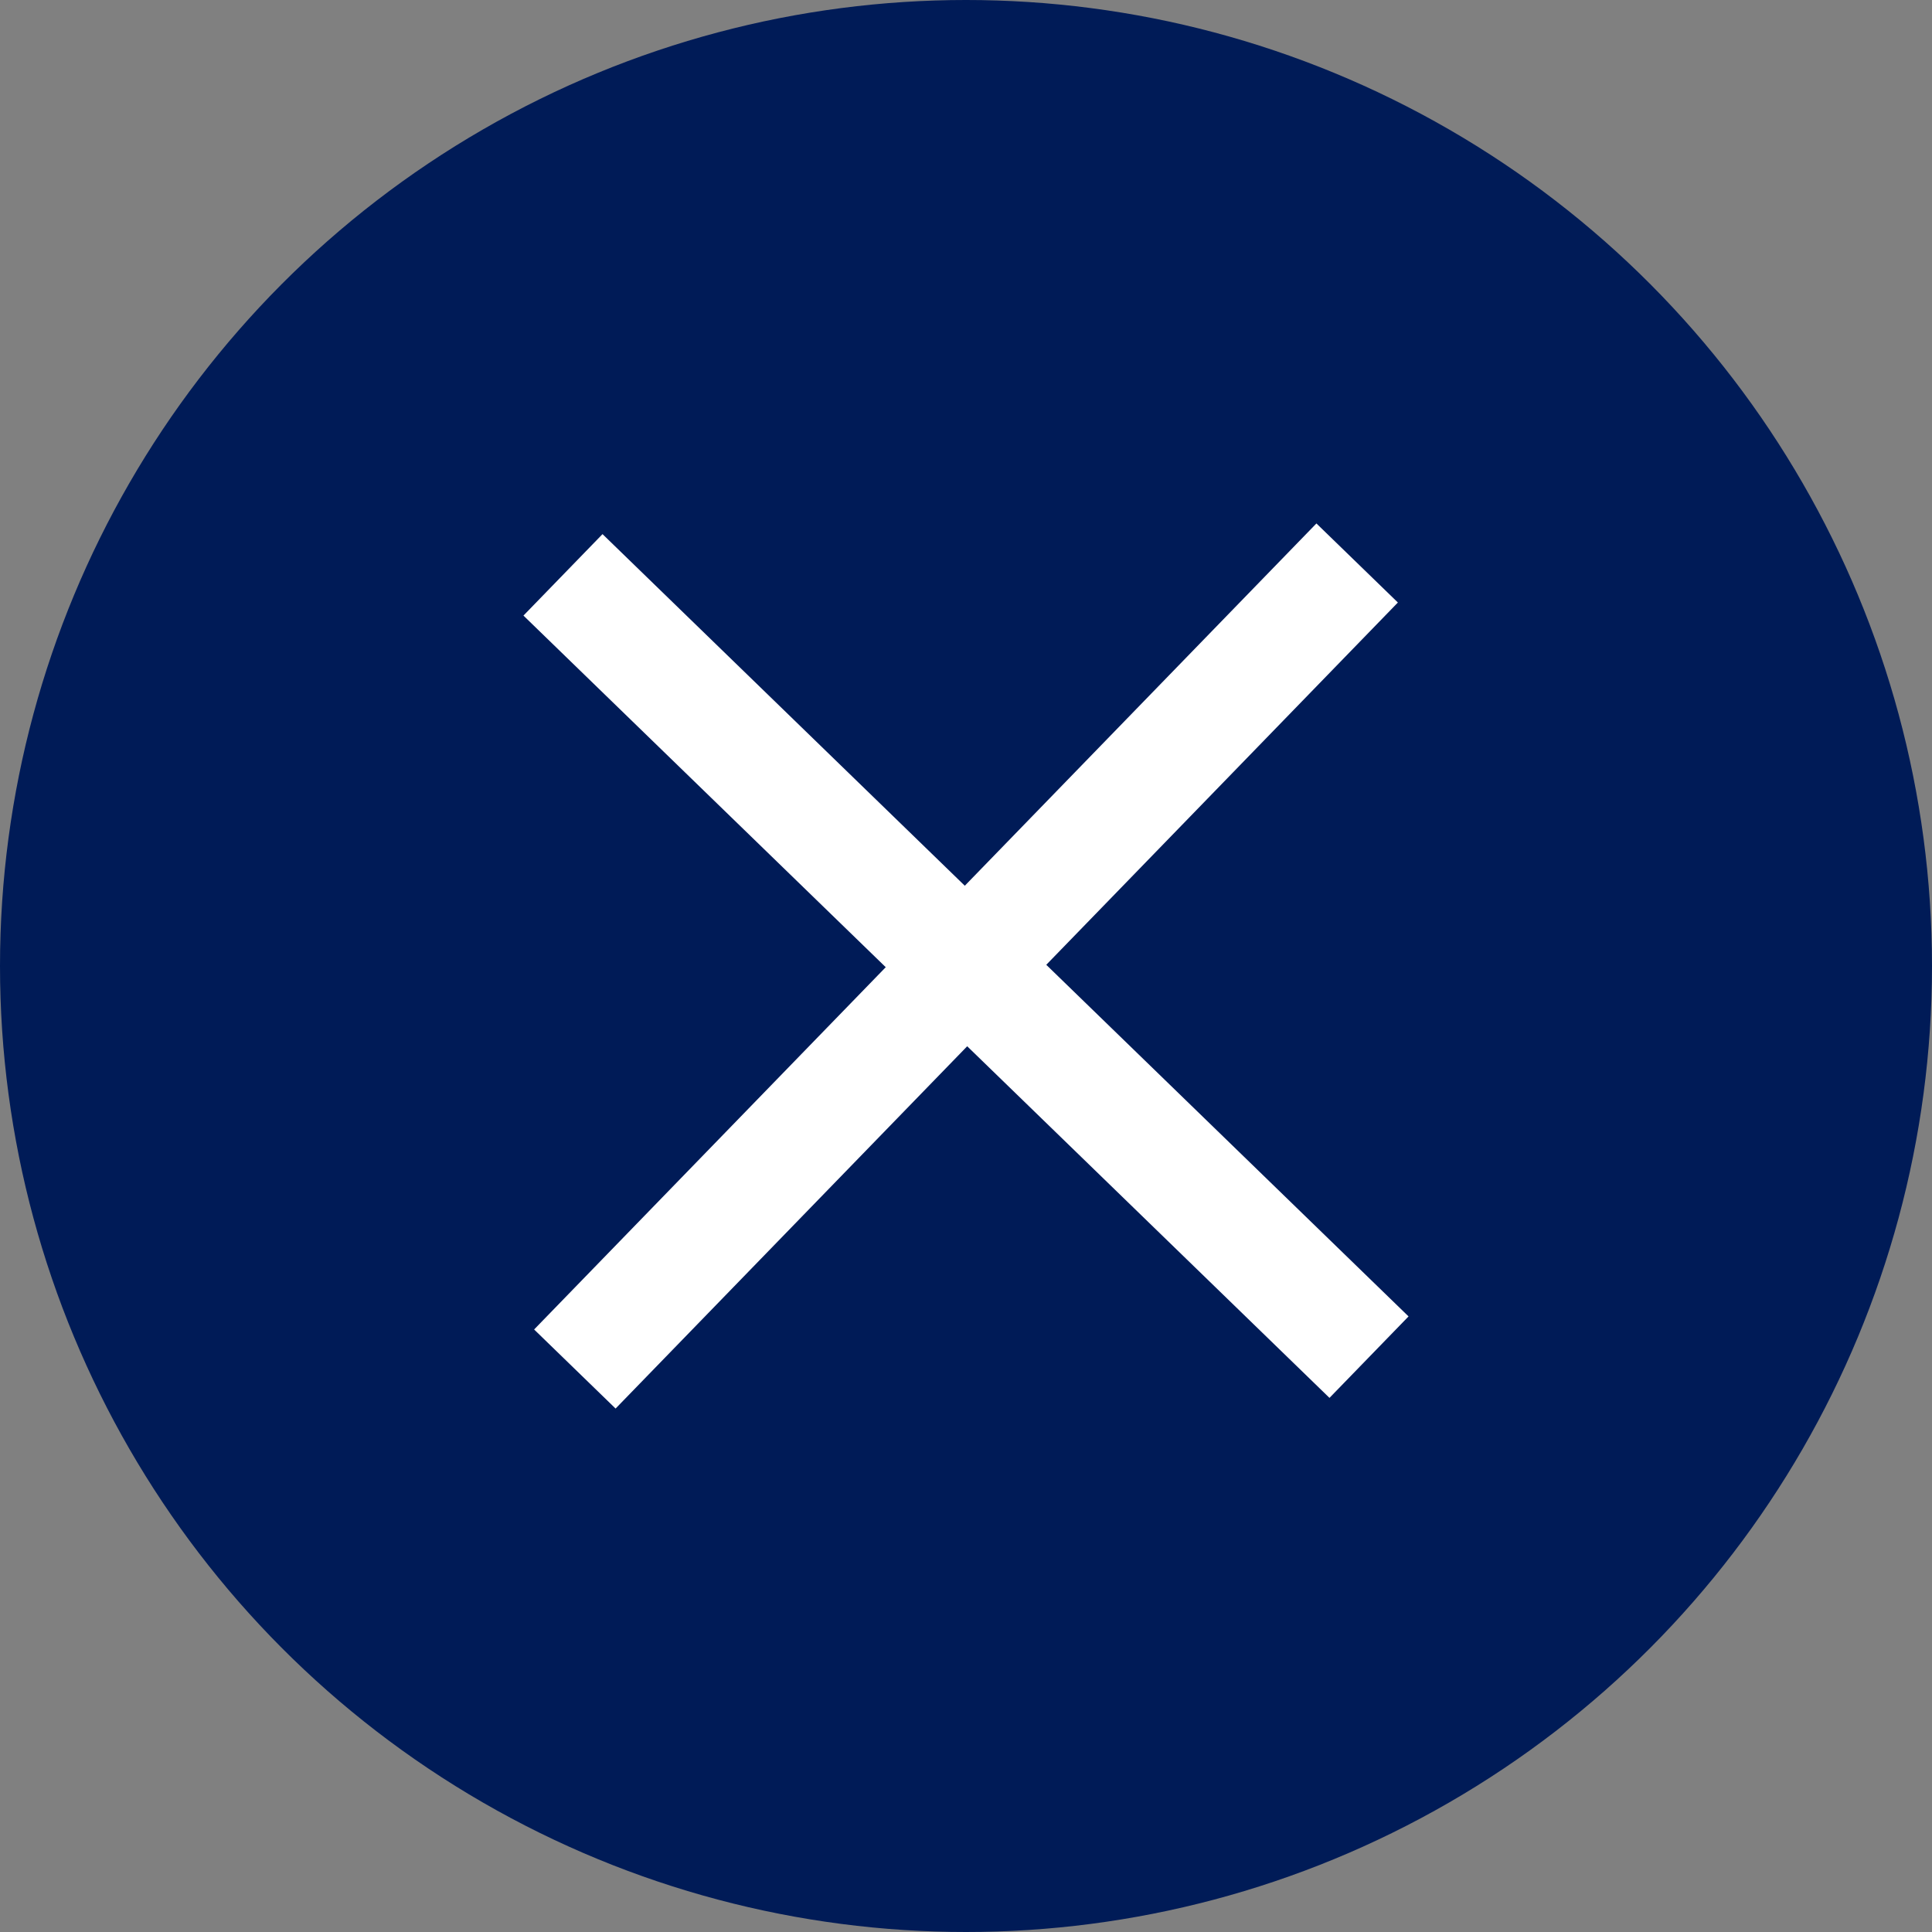 <?xml version="1.0" encoding="UTF-8"?><svg id="Capa_2" xmlns="http://www.w3.org/2000/svg" viewBox="0 0 37.44 37.44"><rect x="0" y="0" width="37.44" height="37.44" fill="#808080" stroke="none"/><g id="texto"><circle cx="18.72" cy="18.72" r="18.72" fill="#001b57"/><line x1="10.91" y1="11.14" x2="26.53" y2="26.3" fill="none" stroke="#fff" stroke-miterlimit="10" stroke-width="2.2"/><line x1="26.3" y1="10.91" x2="11.14" y2="26.53" fill="none" stroke="#fff" stroke-miterlimit="10" stroke-width="2.2"/></g></svg>